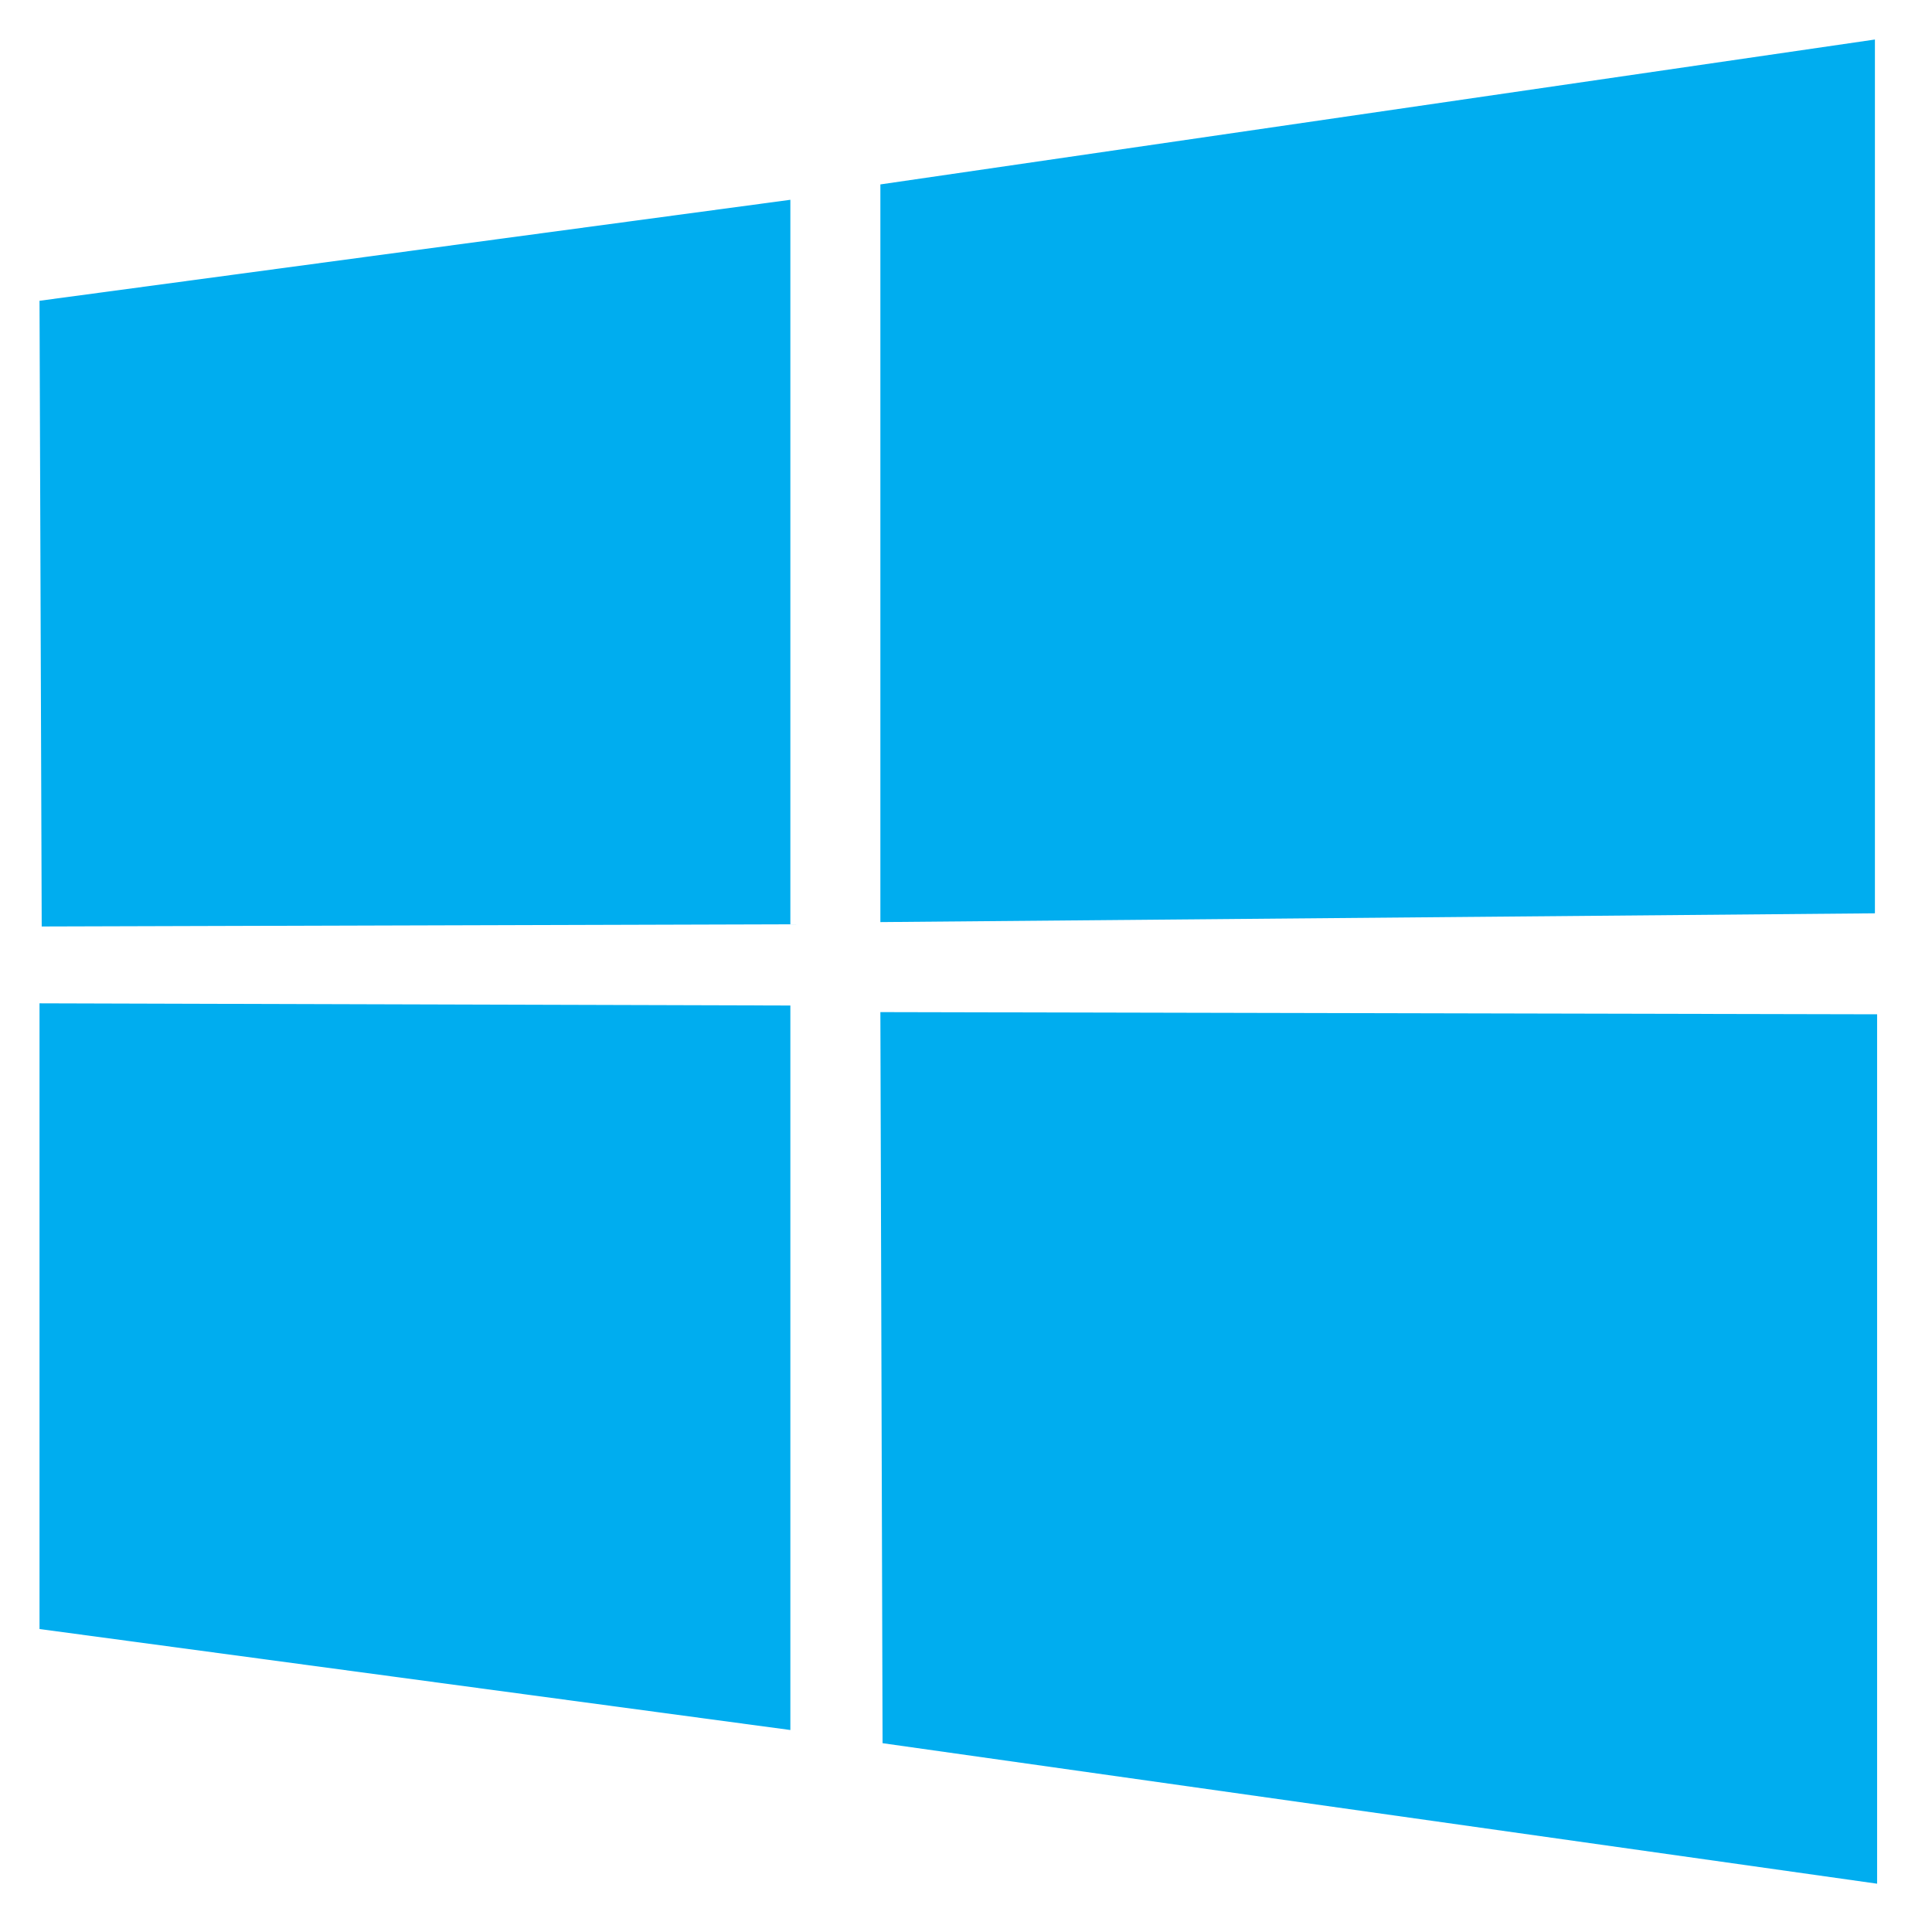 <?xml version="1.0" encoding="utf-8"?>
<!-- Generator: Adobe Illustrator 25.0.0, SVG Export Plug-In . SVG Version: 6.00 Build 0)  -->
<svg width="65px" height="65px" version="1.1" id="Ebene_1" xmlns:v="https://vecta.io/nano"
	 xmlns="http://www.w3.org/2000/svg" xmlns:xlink="http://www.w3.org/1999/xlink" x="0px" y="0px" viewBox="0 0 88 88"
	 style="enable-background:new 0 0 88 88;" xml:space="preserve">
<style type="text/css">
	.st0{fill:#00ADEF;}
</style>
<path class="st0" d="M1.8,13.7L36,9.1l0,33L1.9,42.2L1.8,13.7z M36,45.8l0,33L1.8,74.2l0-28.5L36,45.8z M40.1,8.4l45.3-6.6v39.8
	L40.1,42L40.1,8.4z M85.5,46.2l0,39.6l-45.3-6.4l-0.1-33.3L85.5,46.2z"/>
</svg>
